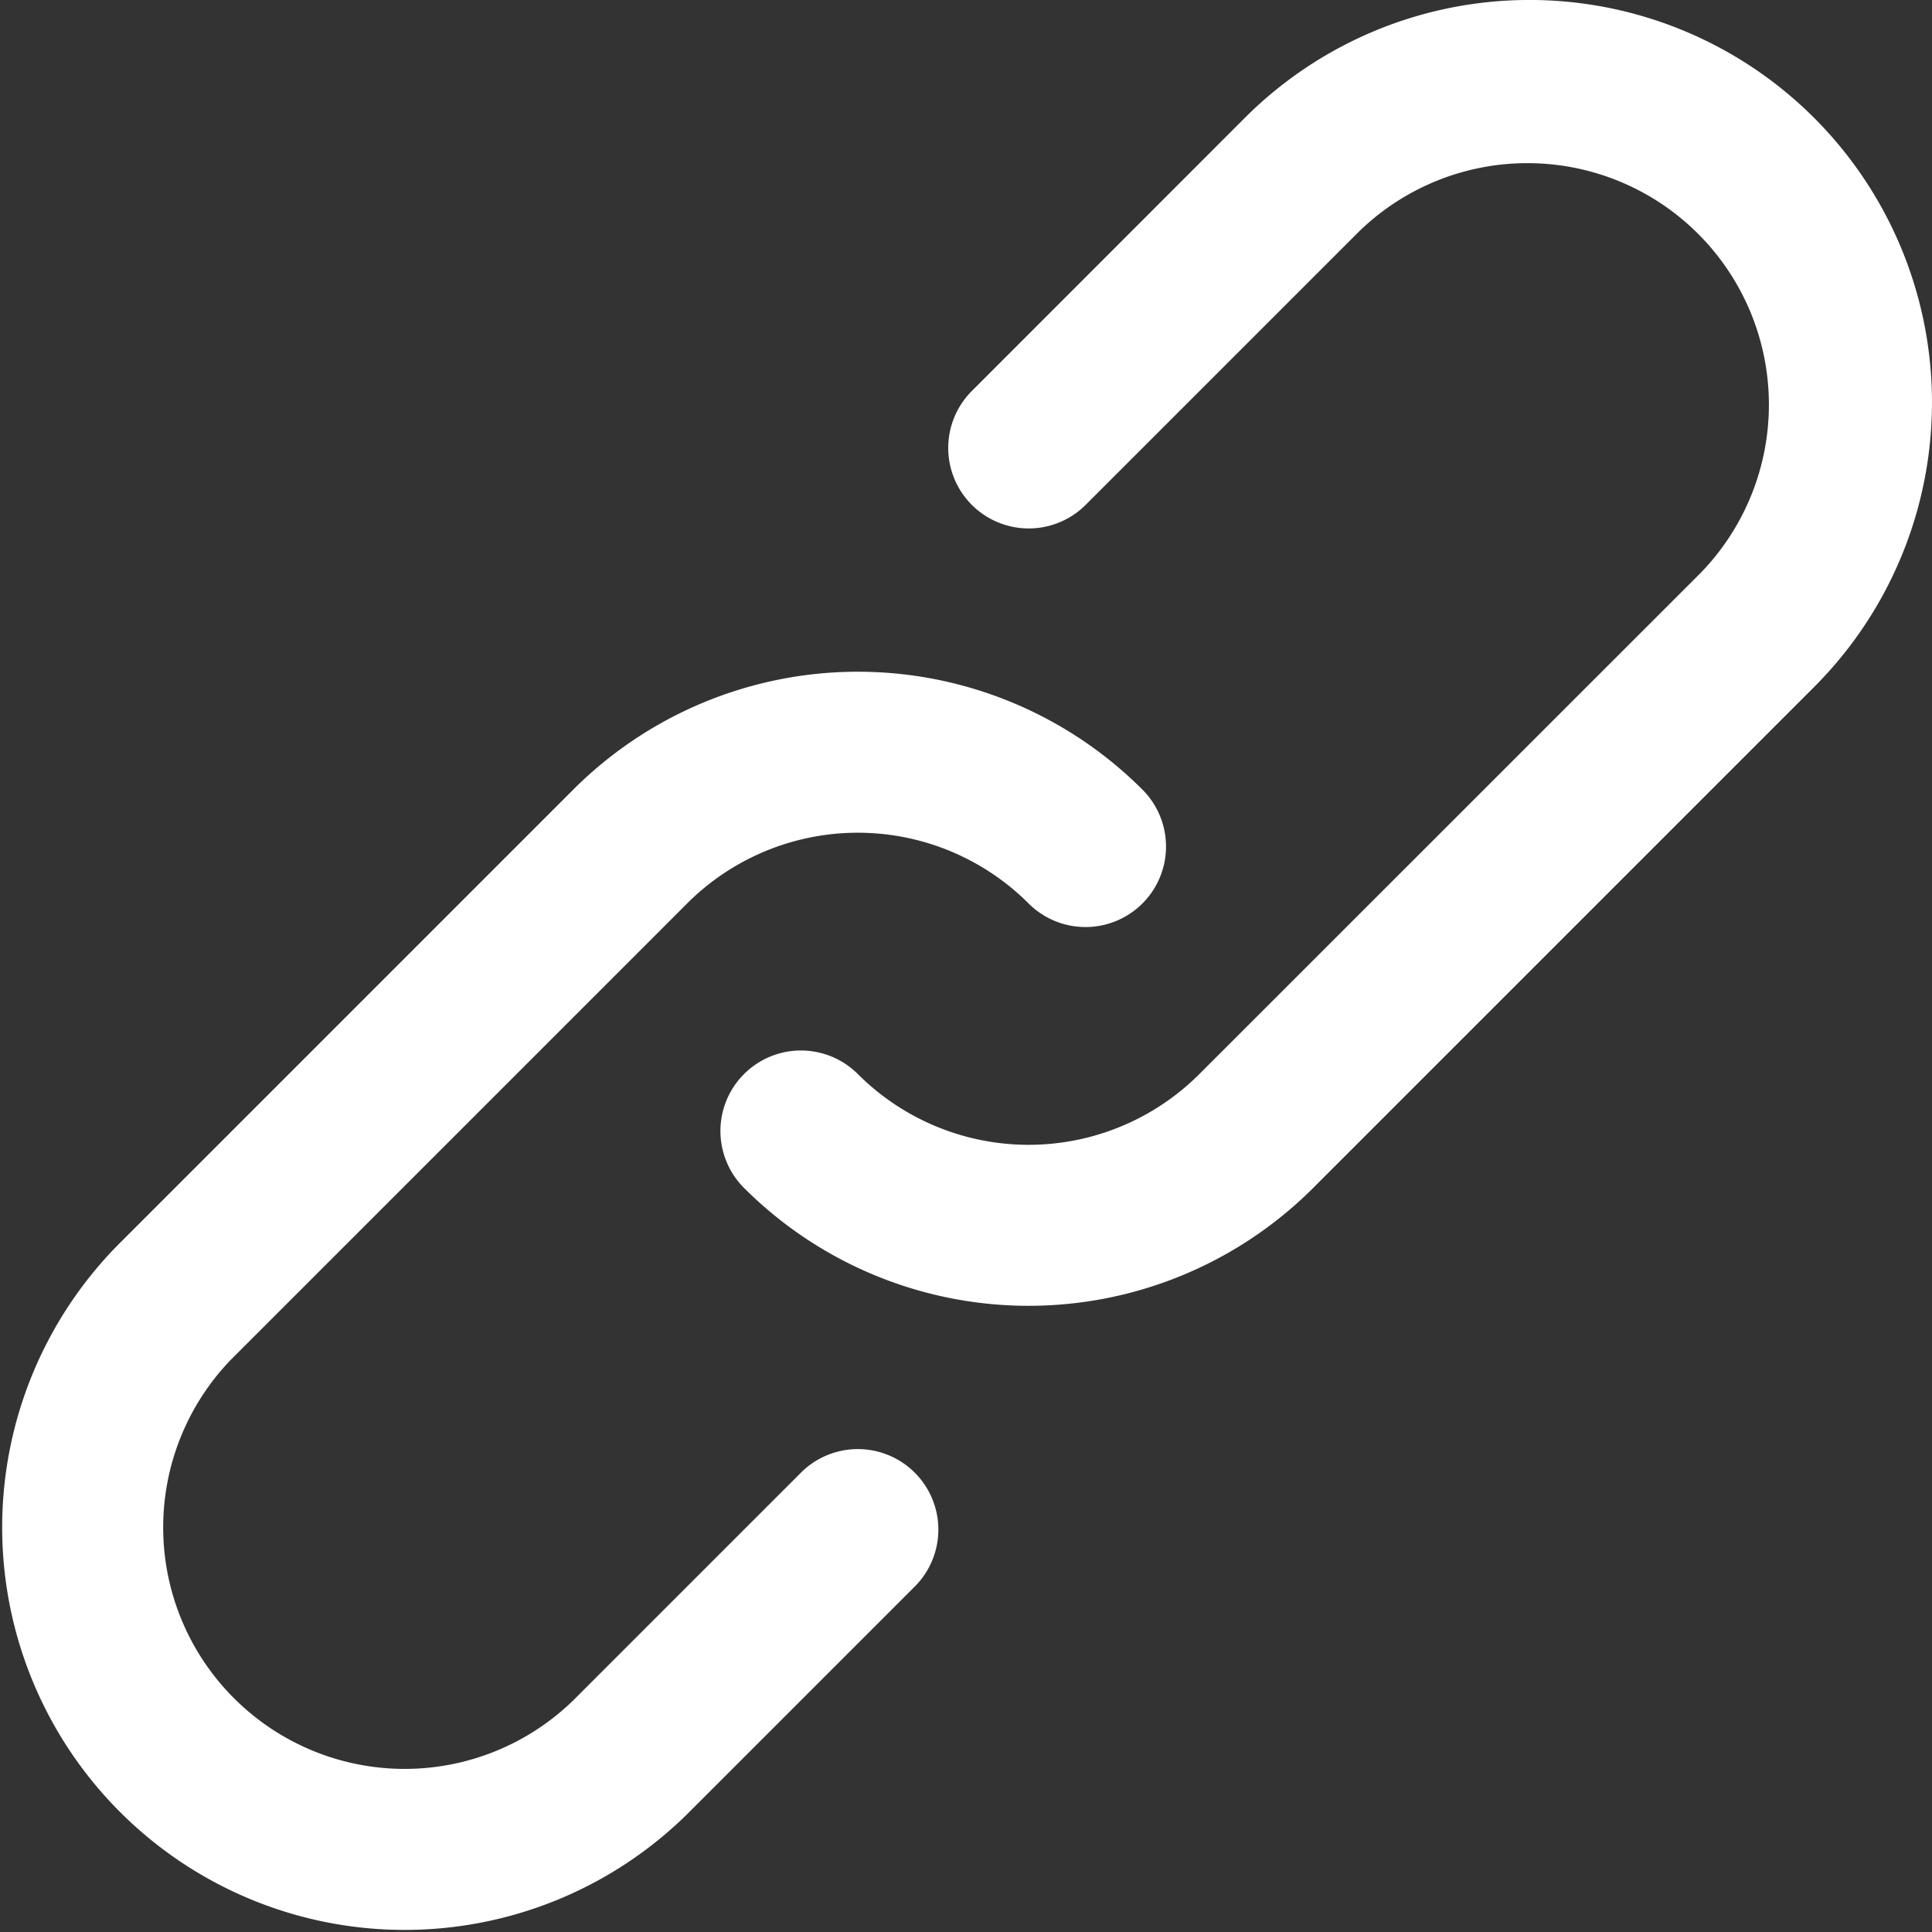 <svg xmlns="http://www.w3.org/2000/svg" id="_025-link" data-name="025-link" width="41.999" height="42" viewBox="0 0 41.999 42"><rect x="0" y="0" width="41.999" height="42" fill="#333333" stroke="none"/><g id="Group_35" data-name="Group 35" transform="translate(0 0)"><g id="Group_34" data-name="Group 34"><path id="Path_51" data-name="Path 51" d="M17.418,195.4l-4.949,4.949a5.25,5.25,0,0,1-7.425-7.423l9.9-9.9a5.248,5.248,0,0,1,7.423,0,1.75,1.75,0,0,0,2.475-2.475,8.749,8.749,0,0,0-12.373,0l-9.9,9.9a8.75,8.75,0,0,0,12.375,12.373l4.949-4.949a1.75,1.75,0,1,0-2.475-2.475Z" transform="translate(-0.007 -163.386)" fill="#fff"></path><path id="Path_52" data-name="Path 52" d="M214.71,2.562a8.751,8.751,0,0,0-12.375,0L196.4,8.5a1.75,1.75,0,1,0,2.475,2.475l5.938-5.938a5.25,5.25,0,0,1,7.425,7.423L201.346,23.349a5.248,5.248,0,0,1-7.423,0,1.75,1.75,0,1,0-2.475,2.475,8.749,8.749,0,0,0,12.373,0L214.71,14.935A8.749,8.749,0,0,0,214.71,2.562Z" transform="translate(-175.274 0)" fill="#fff"></path></g></g></svg>
